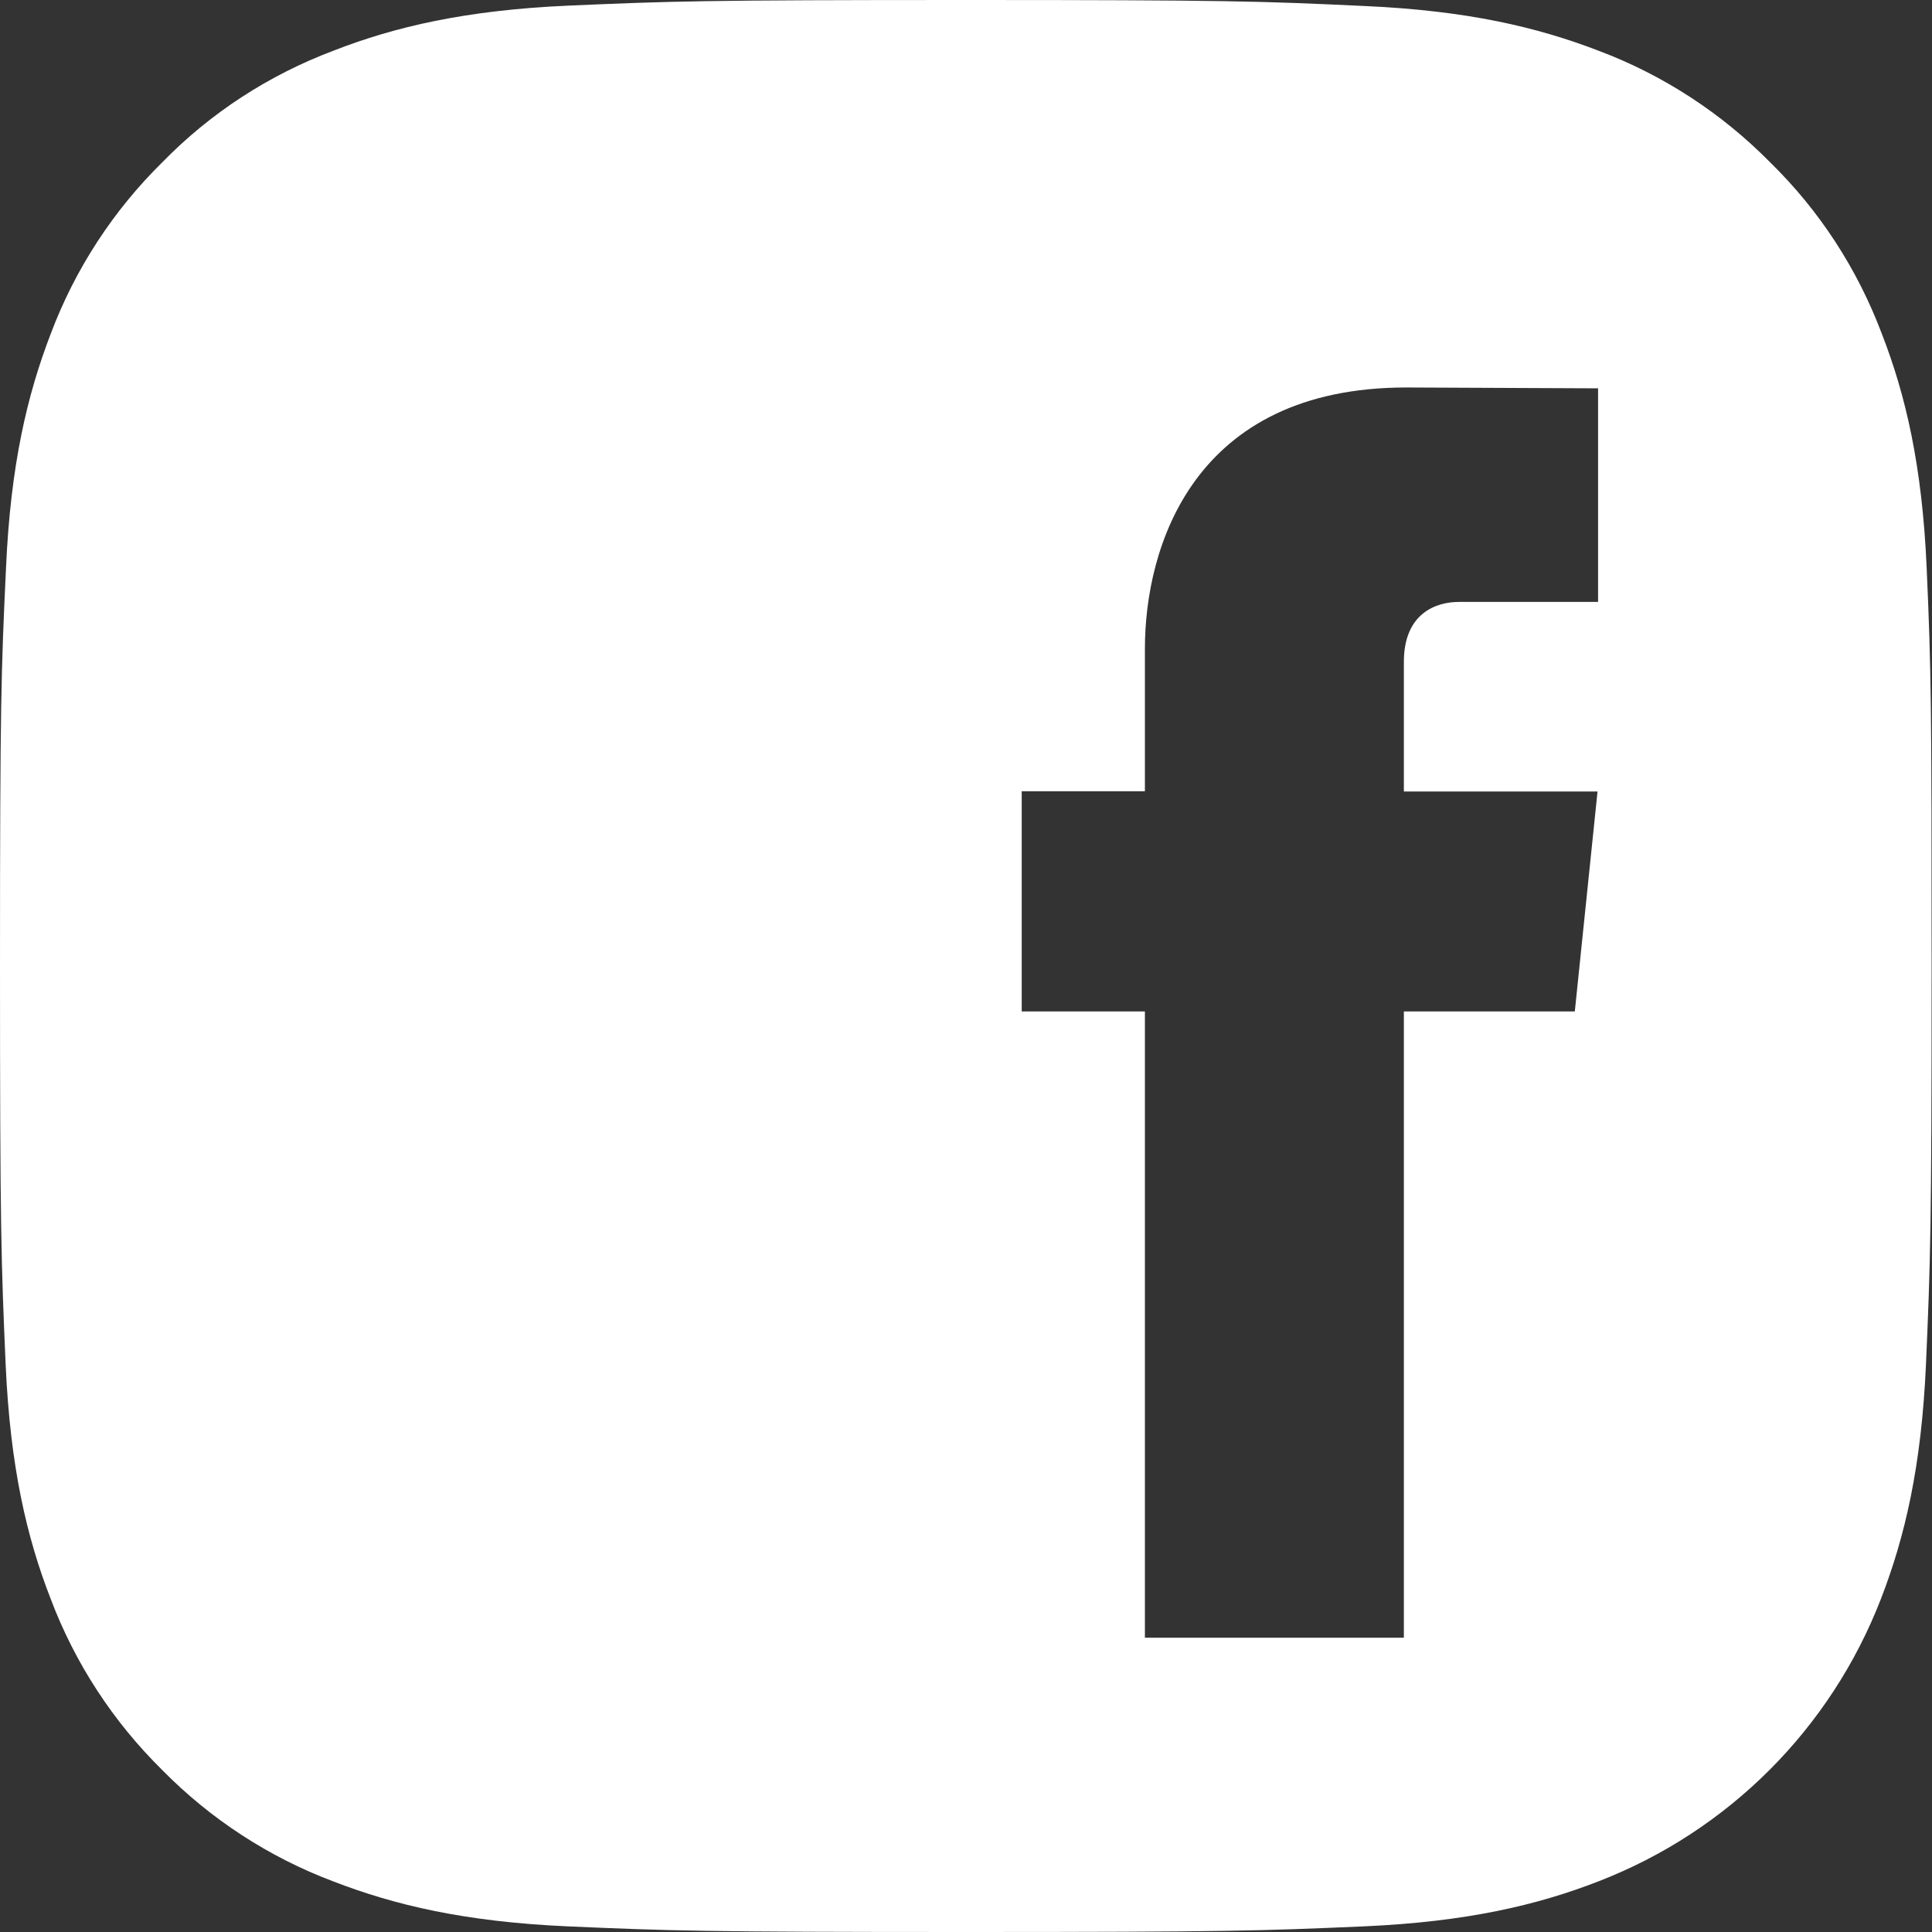 <svg width="25" height="25" viewBox="0 0 25 25" fill="none" xmlns="http://www.w3.org/2000/svg">
<rect x="0" y="0" width="25" height="25" fill="#333333" stroke="none"/>
<path d="M24.931 7.35C24.873 6.022 24.658 5.108 24.35 4.317C24.033 3.477 23.544 2.725 22.905 2.1C22.279 1.465 21.523 0.972 20.692 0.659C19.896 0.352 18.988 0.137 17.66 0.078C16.321 0.015 15.897 0 12.502 0C9.108 0 8.683 0.015 7.35 0.073C6.022 0.132 5.108 0.347 4.317 0.655C3.477 0.972 2.725 1.46 2.1 2.1C1.465 2.725 0.972 3.482 0.659 4.313C0.352 5.109 0.137 6.017 0.078 7.345C0.015 8.683 0 9.108 0 12.502C0 15.897 0.015 16.321 0.073 17.655C0.132 18.983 0.347 19.896 0.655 20.687C0.972 21.527 1.465 22.279 2.1 22.905C2.725 23.54 3.482 24.033 4.312 24.345C5.108 24.653 6.017 24.868 7.345 24.927C8.678 24.985 9.103 25 12.498 25C15.892 25 16.317 24.985 17.65 24.927C18.978 24.868 19.891 24.653 20.683 24.345C22.363 23.696 23.691 22.367 24.34 20.687C24.648 19.891 24.863 18.983 24.922 17.655C24.98 16.321 24.995 15.896 24.995 12.502C24.995 9.108 24.99 8.683 24.931 7.35ZM20.678 7.789H18.877C18.581 7.789 18.166 7.937 18.166 8.565V10.242H20.672L20.378 13.088H18.166V21.192H14.815V13.088H13.221V10.239H14.815V8.396C14.815 7.079 15.44 5.014 18.197 5.014L20.679 5.025V7.789H20.678Z" fill="white"/>
</svg>
